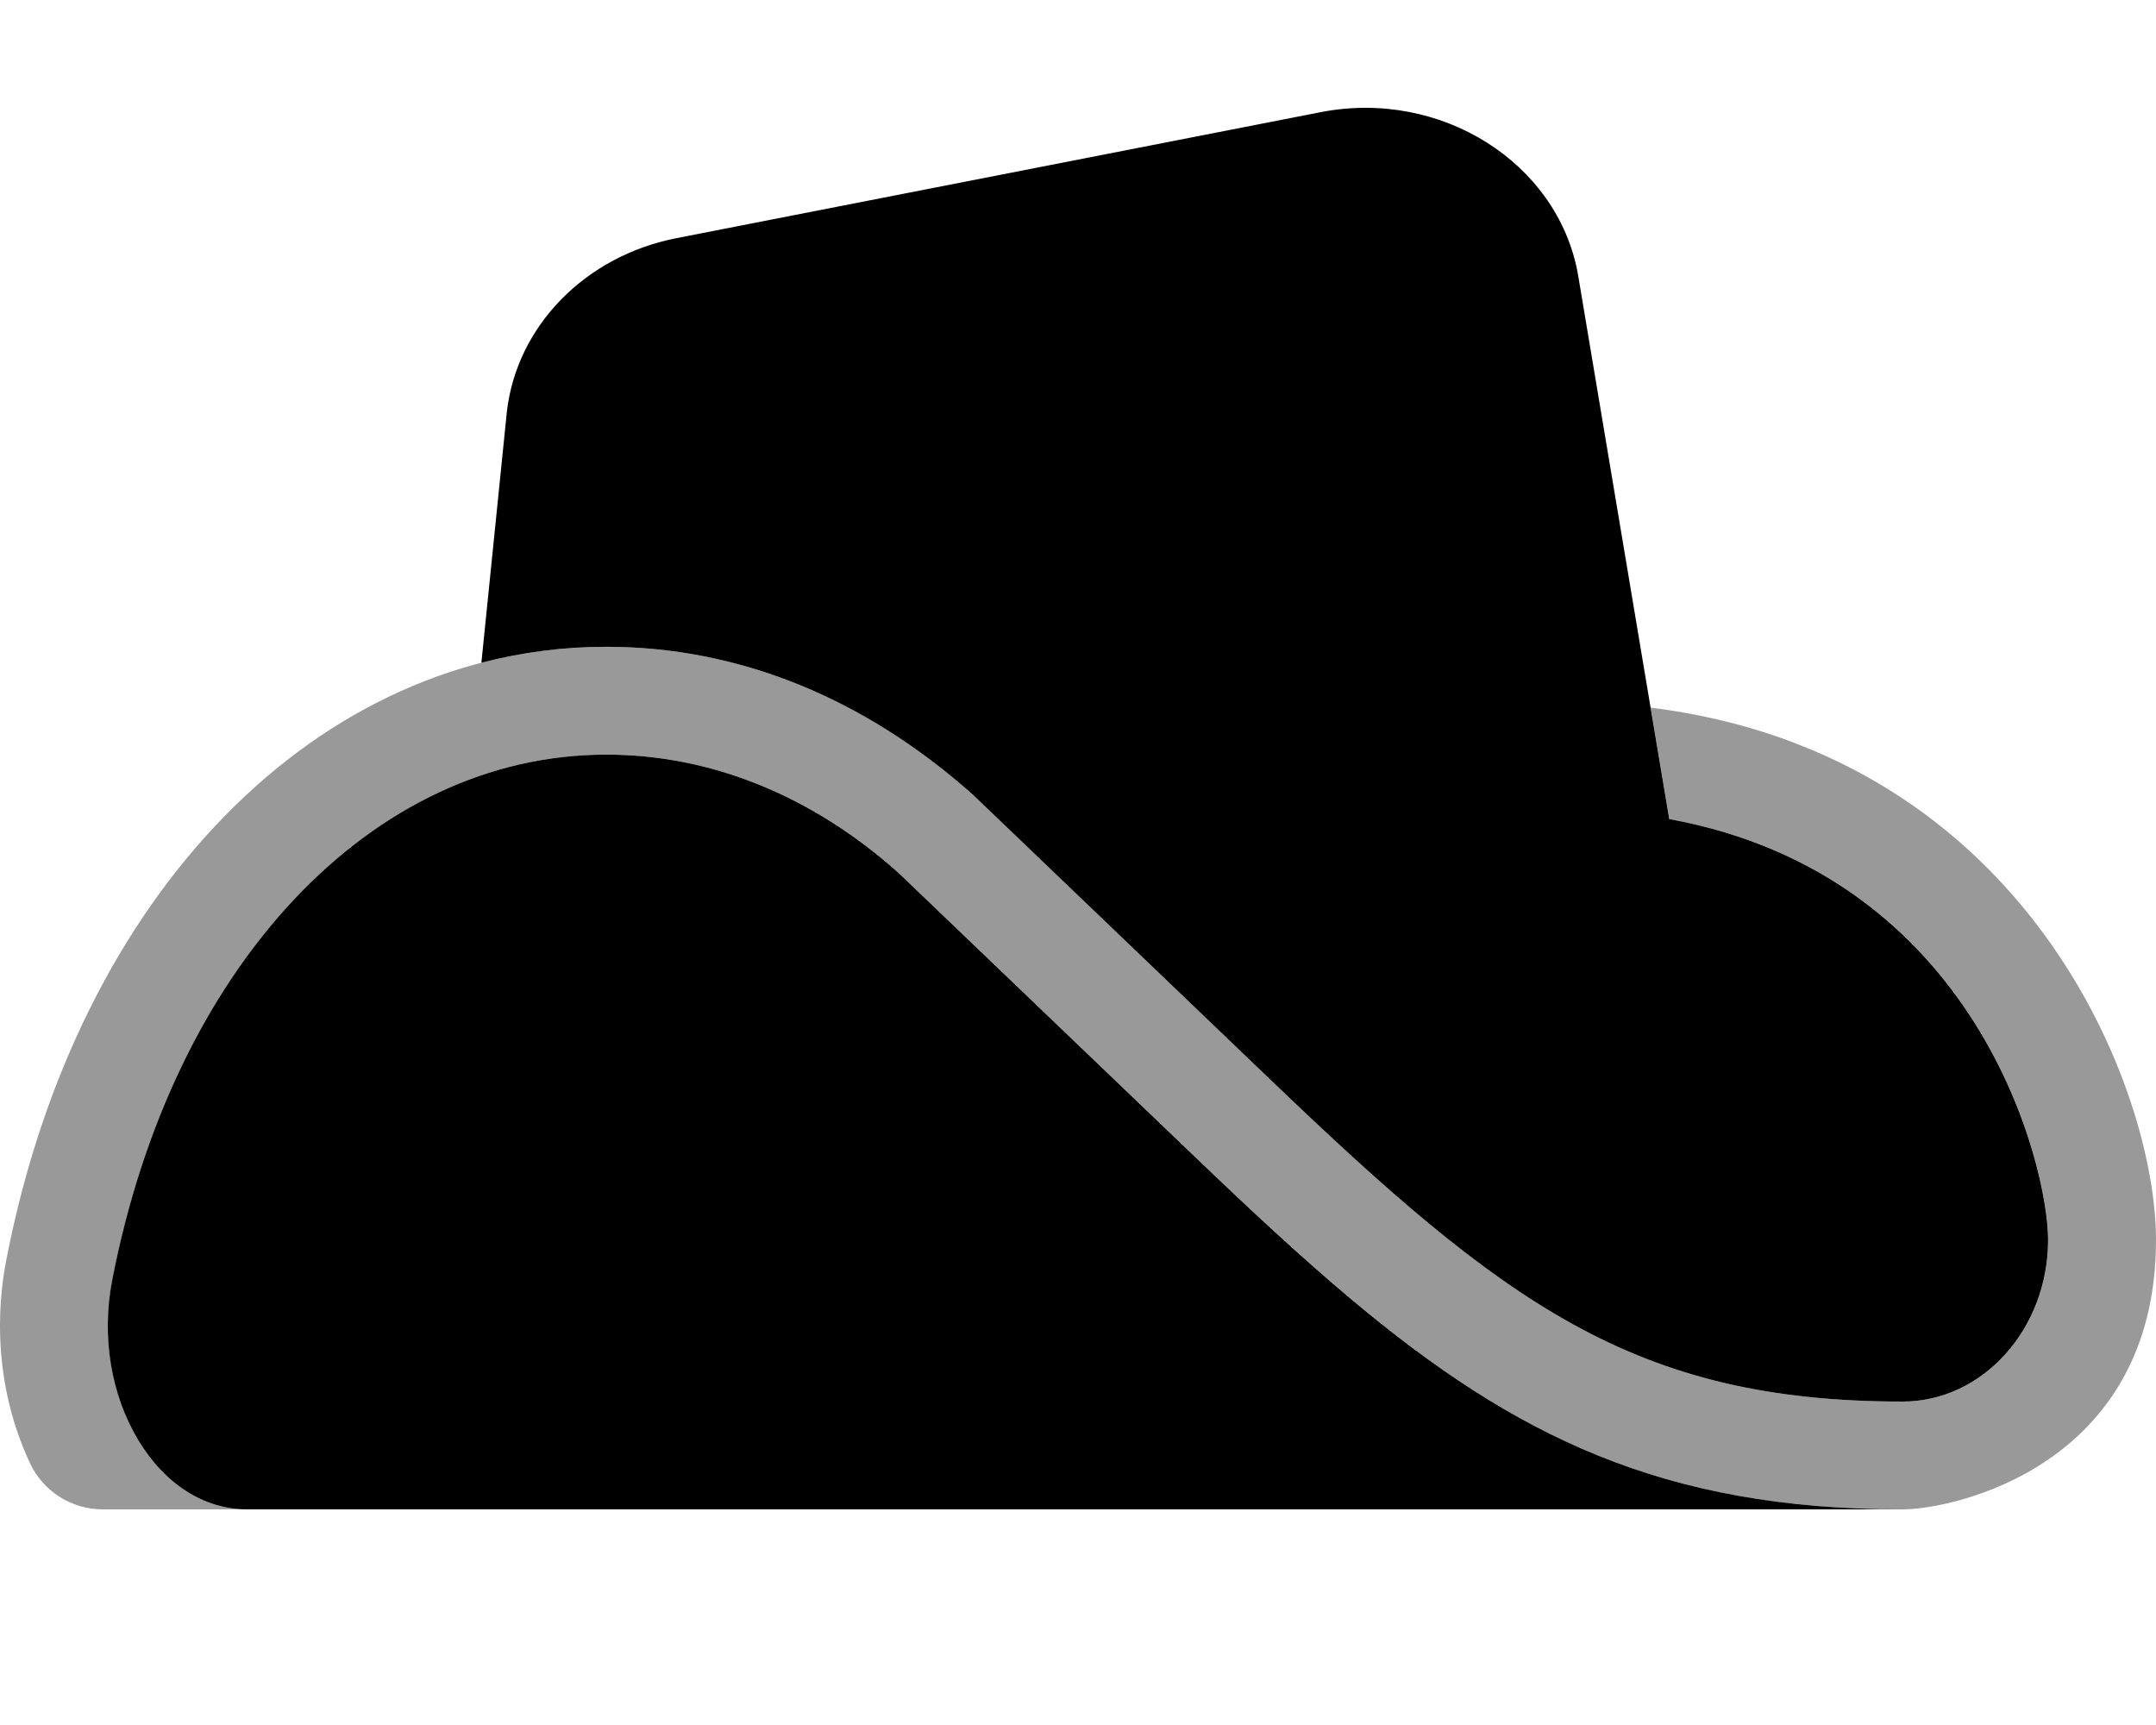 <svg xmlns="http://www.w3.org/2000/svg" viewBox="0 0 640 512"><!-- Font Awesome Pro 6.0.0-alpha2 by @fontawesome - https://fontawesome.com License - https://fontawesome.com/license (Commercial License) --><defs><style>.fa-secondary{opacity:.4}</style></defs><path d="M640 367.992C640 435.239 579.75 448 564.8 448C471.91 448 425.3 410.926 354.93 343.53L266.719 259.042C240.999 236.1 210.999 223.979 179.999 223.979C110.309 223.979 51.359 286.705 33.319 380.053C30.129 396.655 32.939 413.887 41.029 427.358C48.859 440.469 60.639 448 73.279 448H30.579C21.334 448.033 12.903 442.721 8.939 434.369C-3.731 407.326 0.299 382.094 1.869 373.993C22.899 265.122 94.469 191.975 179.999 191.975C218.949 191.975 256.309 206.897 288.89 235.93L377.1 320.418C446.45 386.874 485.18 415.997 564.8 415.997C588.62 415.997 608 394.465 608 367.992C608 346.18 587.39 259.902 495.55 243.11L490 210.027C601.87 223.979 640 323.458 640 367.992Z" class="fa-secondary"/><path d="M354.898 343.528L266.687 259.04C240.967 236.099 210.966 223.98 179.967 223.98C110.277 223.98 51.327 286.704 33.285 380.052C30.096 396.652 32.907 413.888 40.997 427.359C48.827 440.47 60.607 447.998 73.246 447.998H564.767C493.647 447.998 449.657 426.265 401.356 385.834C386.577 373.453 371.387 359.33 354.898 343.528ZM495.516 243.108L468.357 81.094C462.216 48.09 427.547 26.337 391.997 33.299L200.817 70.683C173.727 75.984 153.407 96.757 150.466 122.17L142.897 196.703C155.001 193.555 167.459 191.964 179.967 191.976C218.916 191.976 256.277 206.896 288.856 235.927L377.066 320.415C446.417 386.873 485.147 415.998 564.767 415.998C588.586 415.998 607.968 394.464 607.968 367.992C607.968 346.18 587.358 259.899 495.516 243.108Z" class="fa-primary"/></svg>